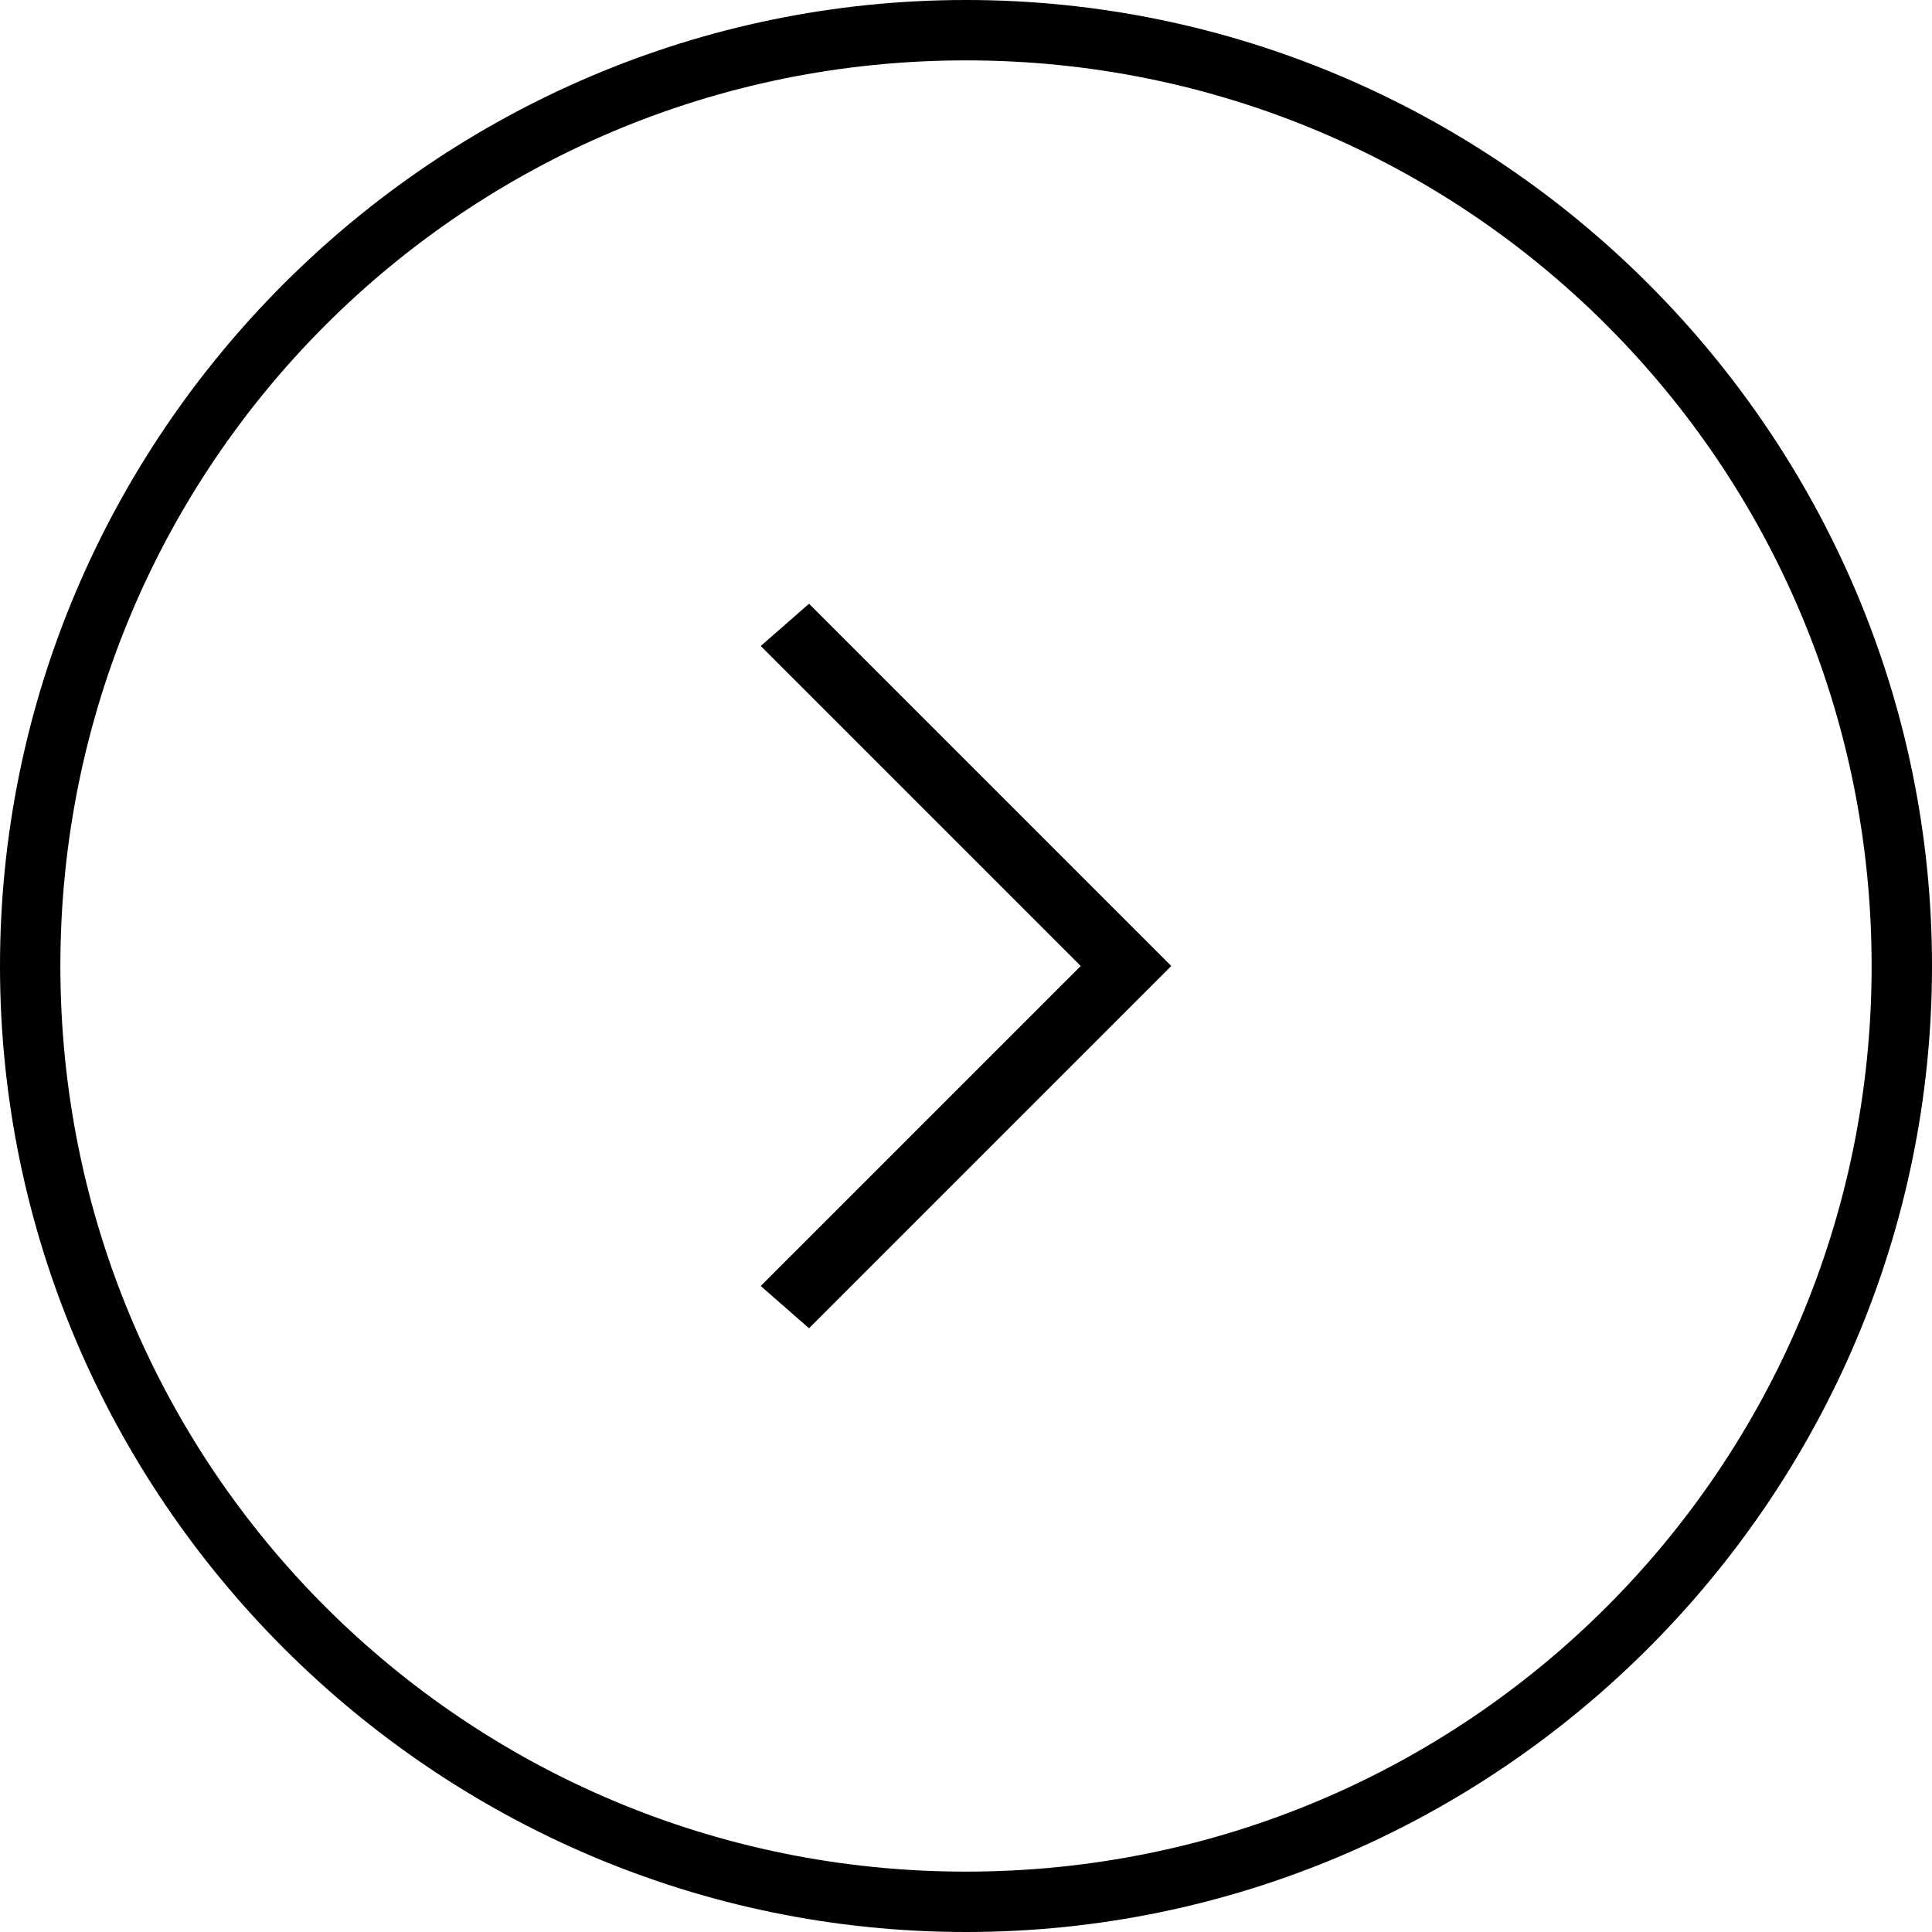 <?xml version="1.0" encoding="utf-8"?>
<!-- Generator: Adobe Illustrator 21.0.2, SVG Export Plug-In . SVG Version: 6.00 Build 0)  -->
<svg version="1.1" id="Layer_1" xmlns="http://www.w3.org/2000/svg" xmlns:xlink="http://www.w3.org/1999/xlink" x="0px" y="0px"
	 viewBox="0 0 32 32" style="enable-background:new 0 0 32 32;" xml:space="preserve">
<g>
	<path d="M16,0C7.2,0,0,7.2,0,16c0,8.8,7.2,16,16,16s16-7.2,16-16C32,7.2,24.8,0,16,0z M16,31C7.7,31,1,24.3,1,16C1,7.7,7.7,1,16,1
		s15,6.7,15,15C31,24.3,24.3,31,16,31z"/>
	<polygon points="12.6,10.7 17.9,16 12.6,21.3 13.4,22 19.4,16 13.4,10 	"/>
</g>
</svg>
